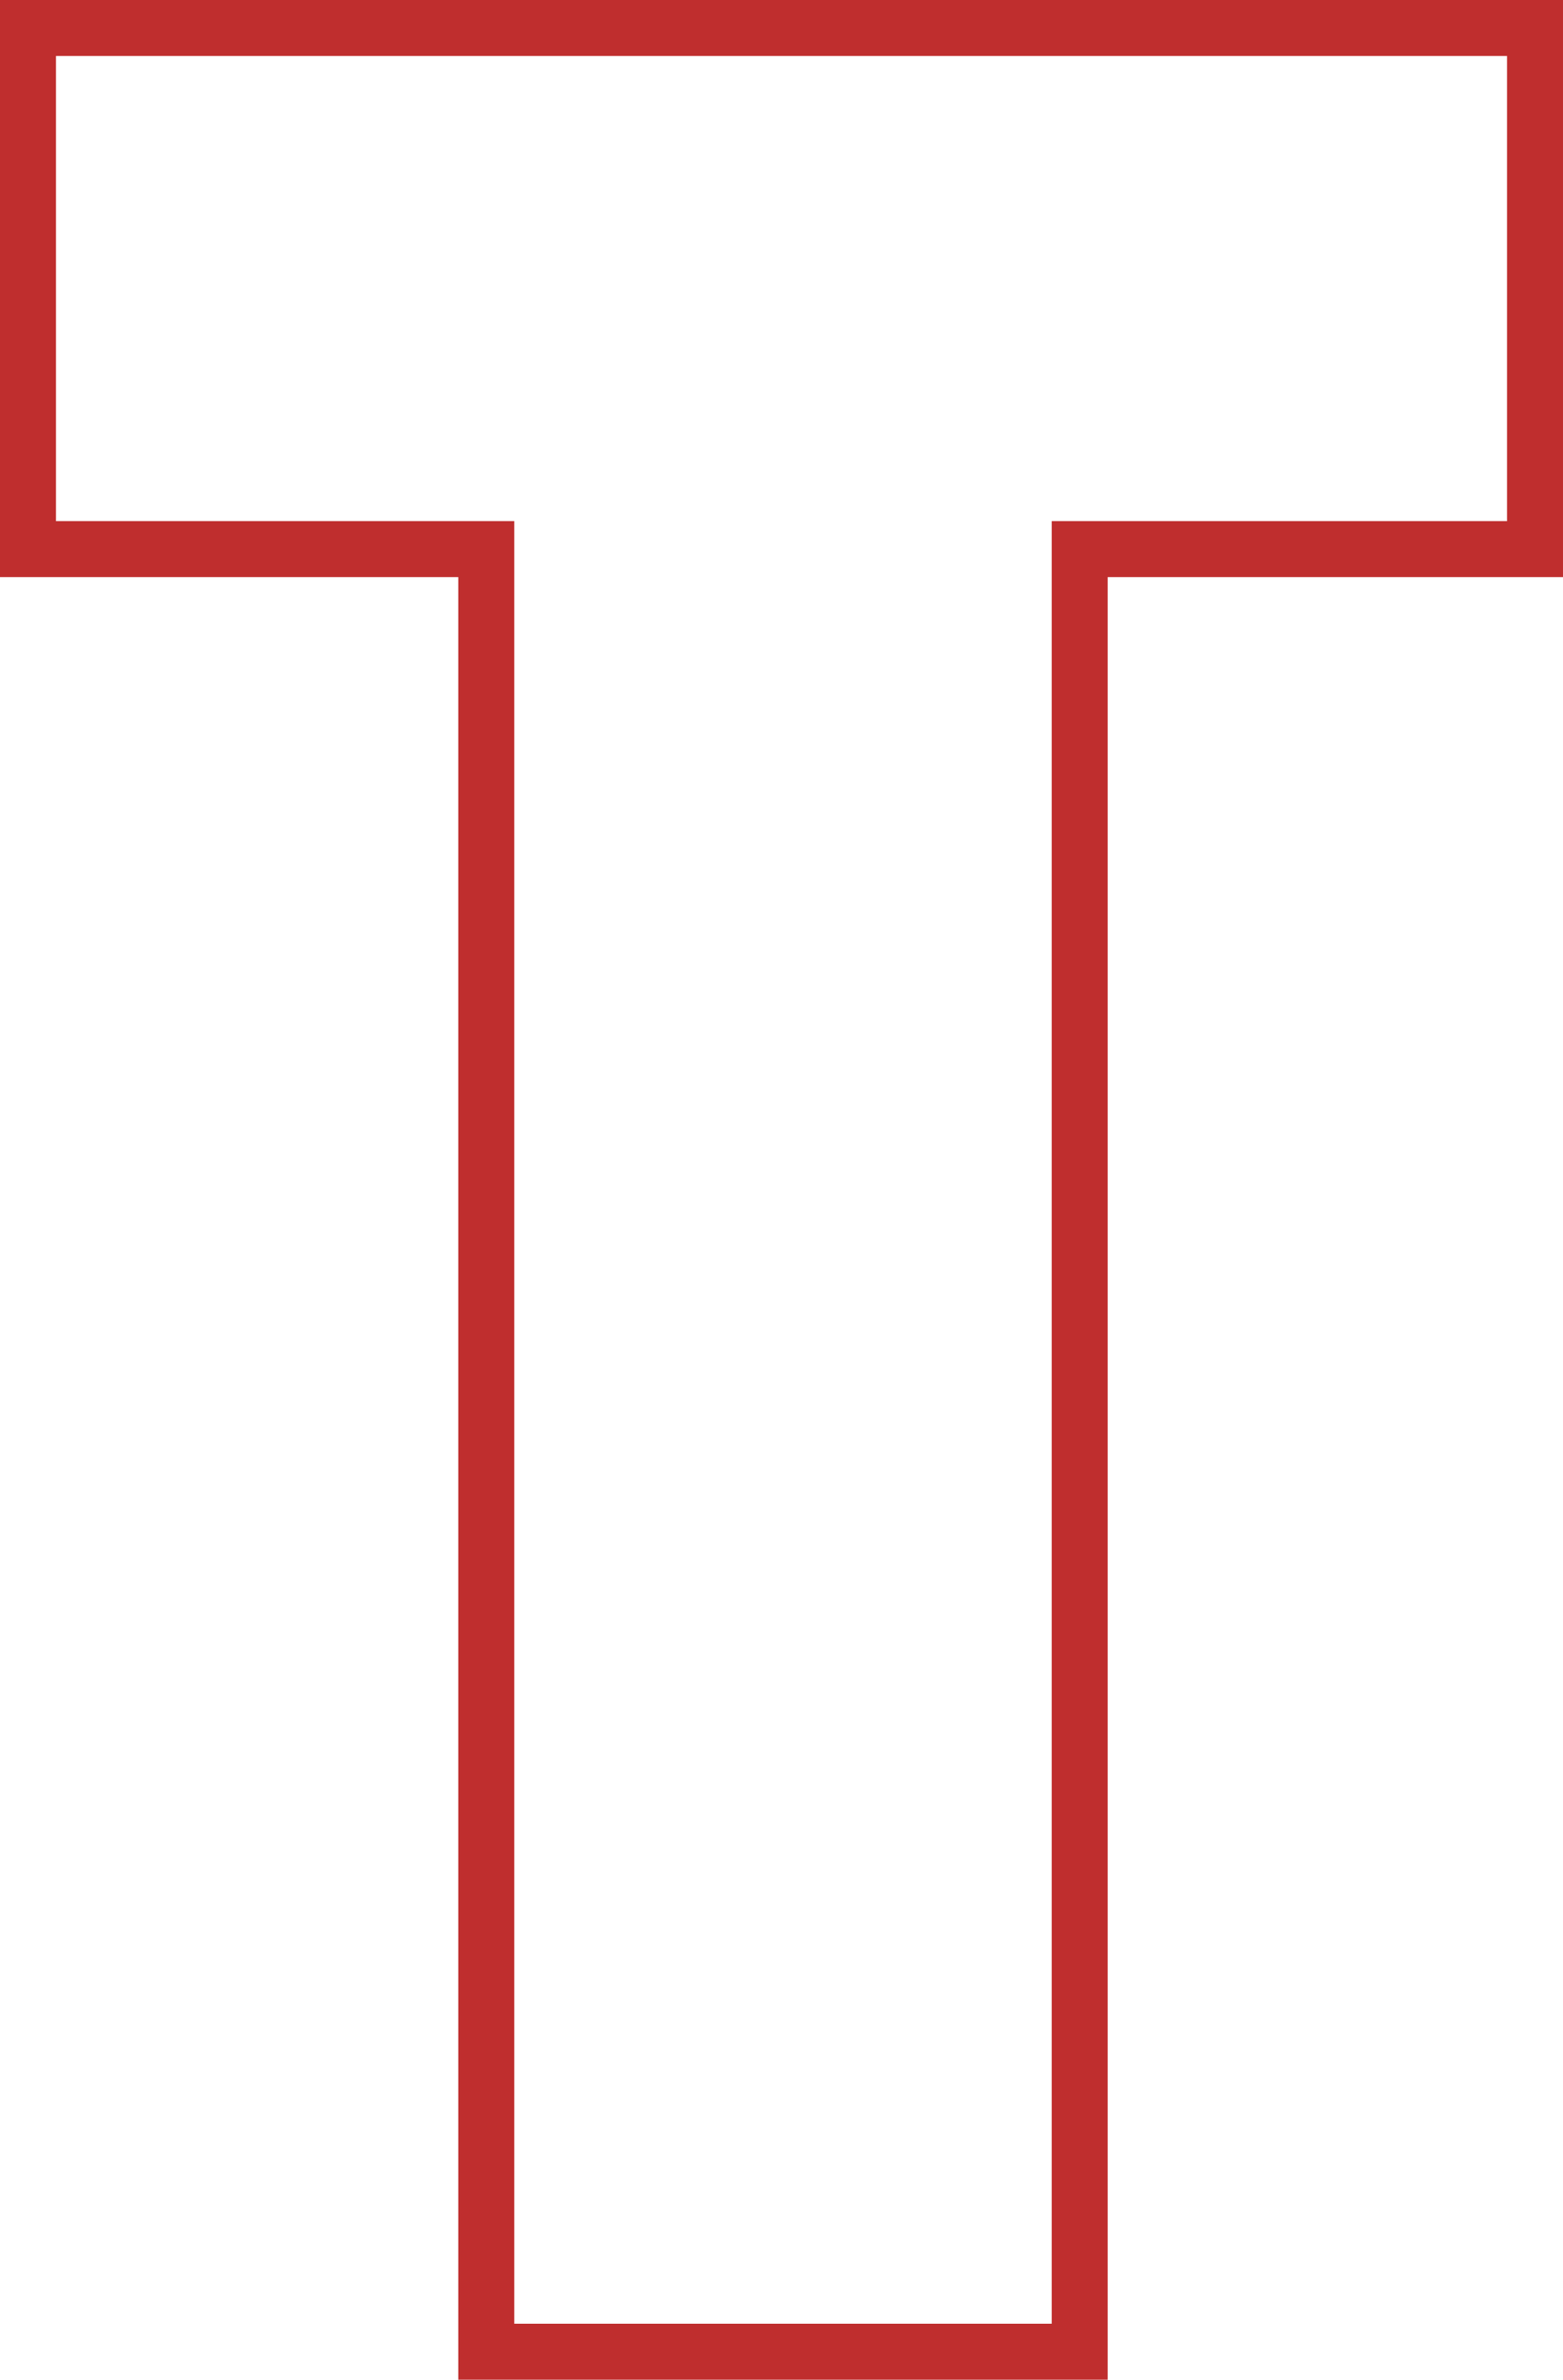 <?xml version="1.0" encoding="UTF-8"?>
<svg id="_レイヤー_2" data-name="レイヤー 2" xmlns="http://www.w3.org/2000/svg" viewBox="0 0 41.88 63.75">
  <defs>
    <style>
      .cls-1 {
        fill: none;
        stroke: #bf2e2e;
        stroke-miterlimit: 10;
        stroke-width: 1.5px;
      }
    </style>
  </defs>
  <g id="de">
    <path class="cls-1" d="M13.03,14.71H.75V.75h40.38v13.96h-12.2v48.29h-15.9V14.71Z"/>
  </g>
</svg>